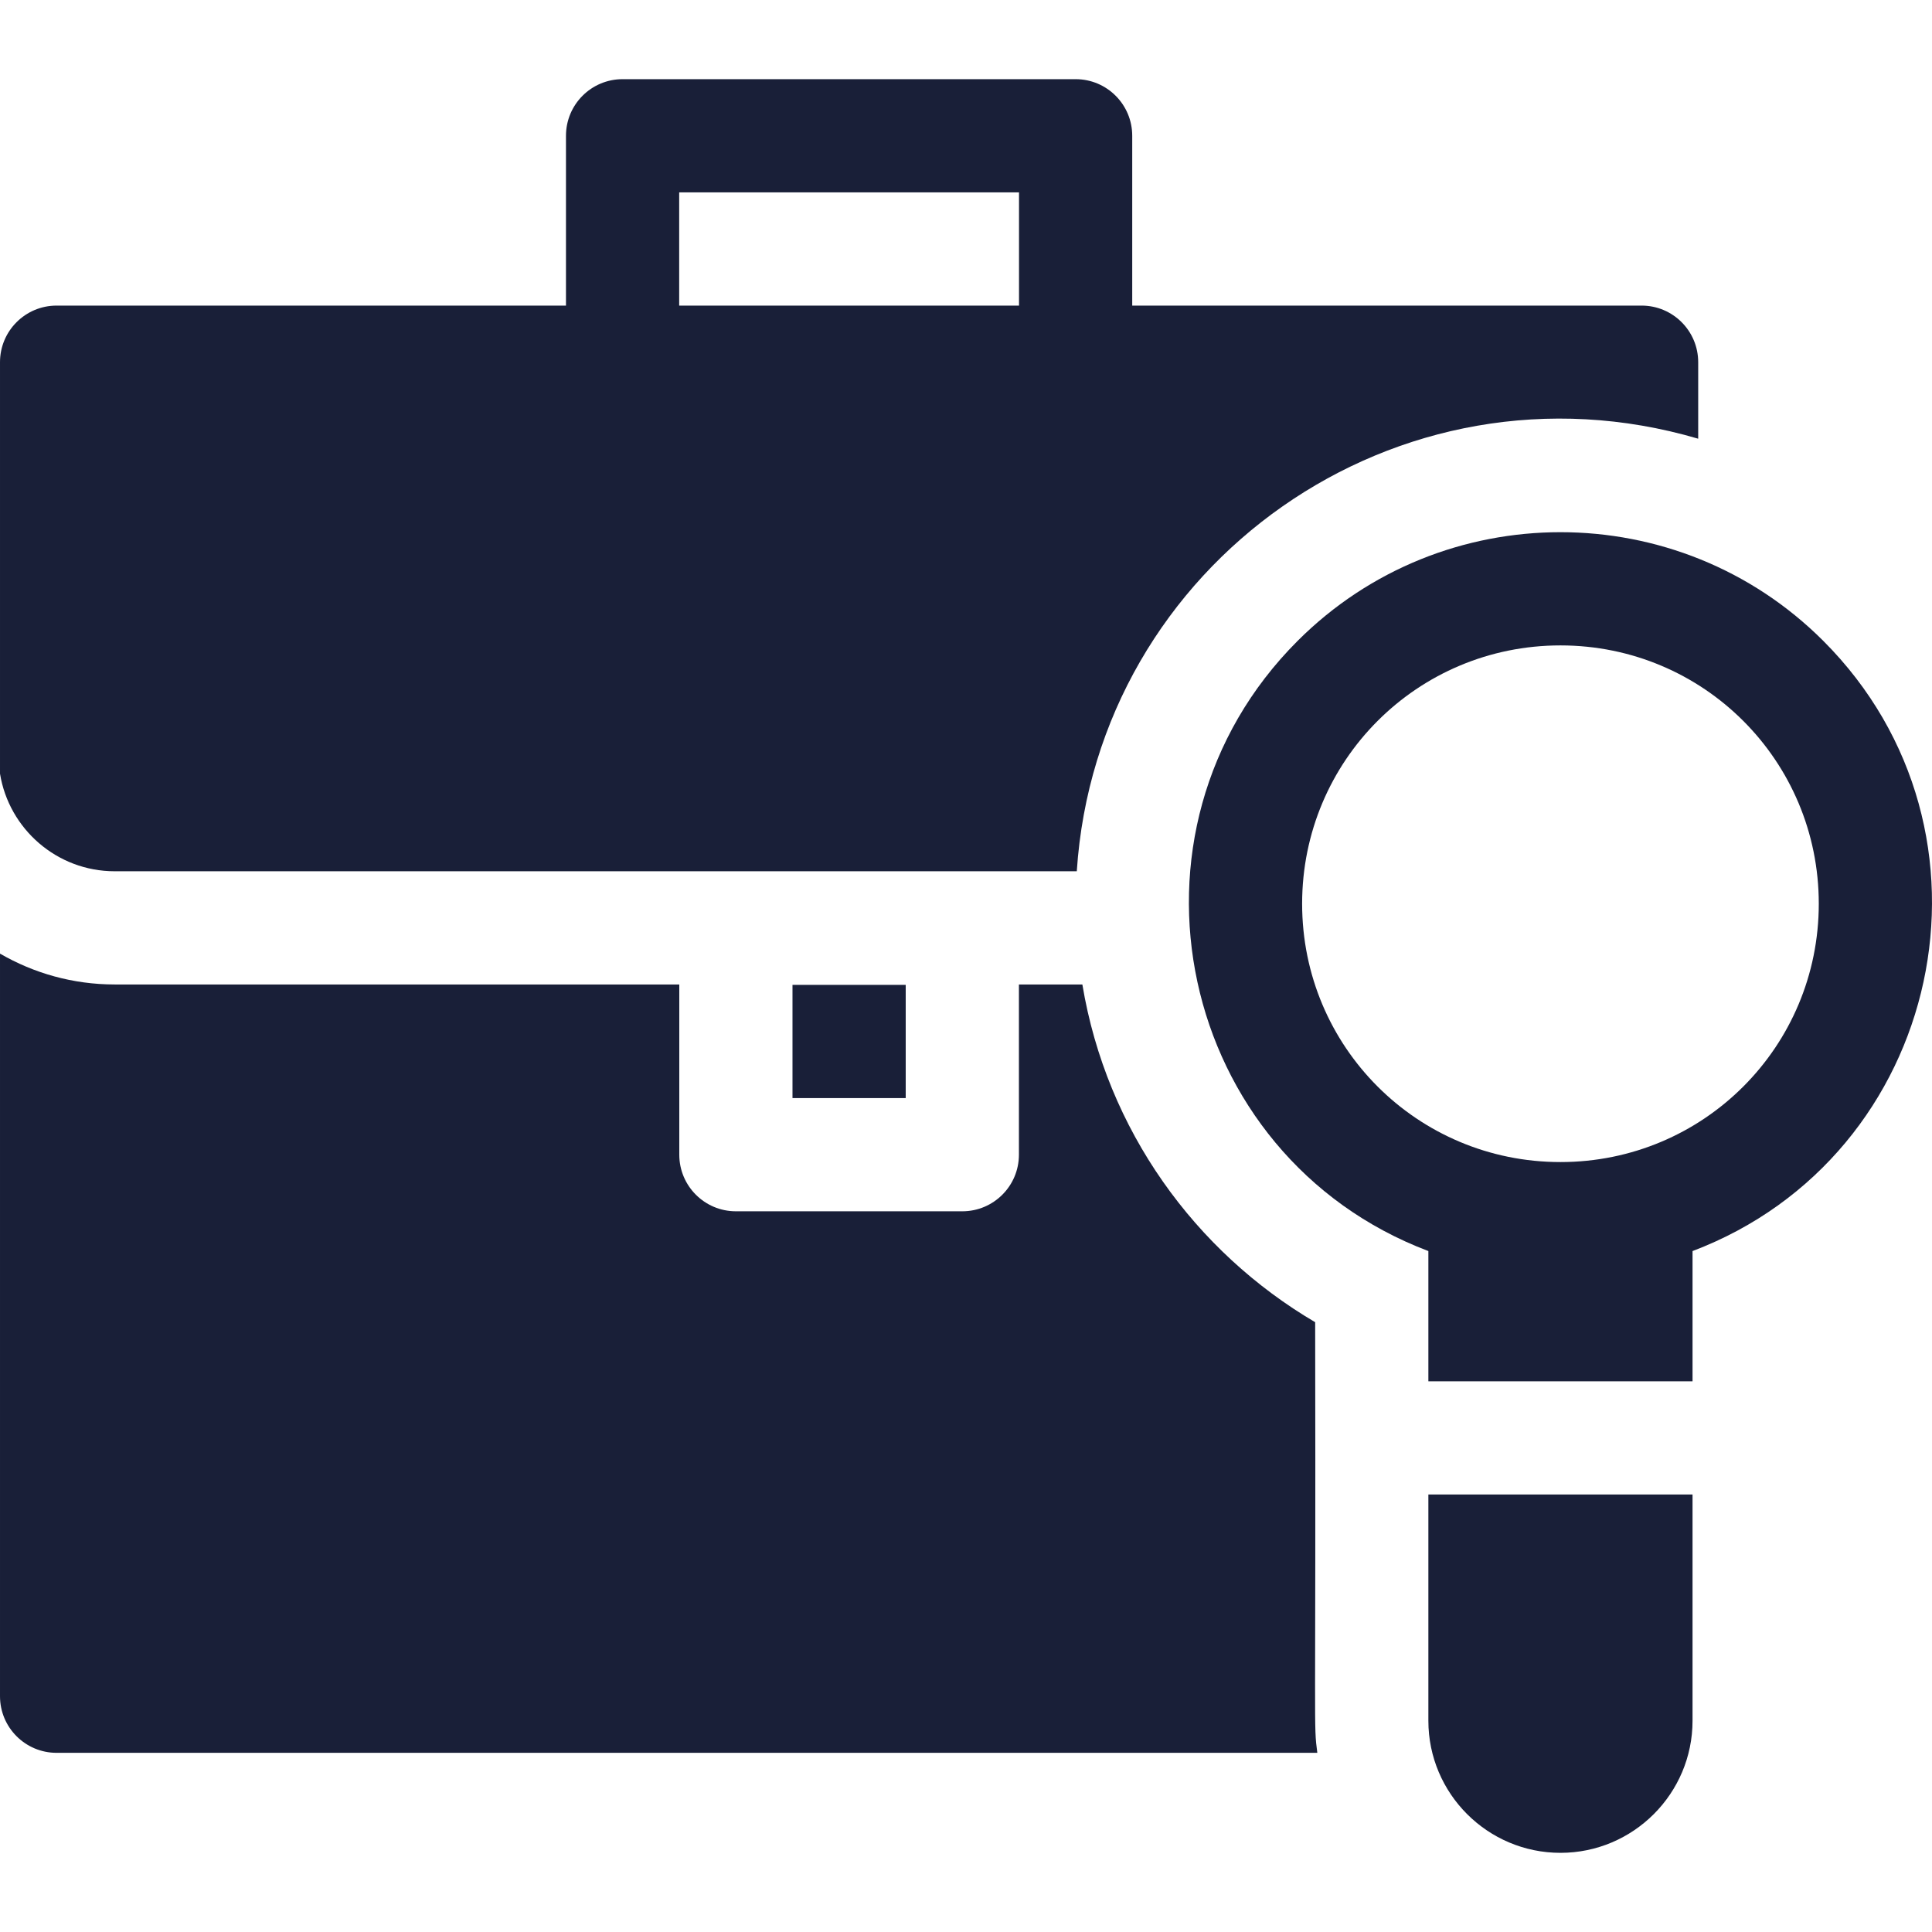 <?xml version="1.0"?>
<svg xmlns="http://www.w3.org/2000/svg" xmlns:xlink="http://www.w3.org/1999/xlink" xmlns:svgjs="http://svgjs.com/svgjs" version="1.1" width="512" height="512" x="0" y="0" viewBox="0 0 512 512" style="enable-background:new 0 0 512 512" xml:space="preserve" class=""><g><g xmlns="http://www.w3.org/2000/svg"><path d="m210.019 261h30.003v30.003h-30.003z" fill="#191f38" data-original="#000000" style="" class=""/><path d="m30.393 230.893h254.967c5.34-81.52 85.042-138.046 164.679-114.633v-20.274c0-8.285-6.716-15.001-15.001-15.001h-134.987v-45.004c0-8.285-6.716-15.001-15.001-15.001h-120.06c-8.285 0-15.001 6.716-15.001 15.001v45.004h-134.988c-8.285 0-15.001 6.716-15.001 15.001v109.046c2.368 14.642 15.093 25.861 30.393 25.861zm149.598-179.911h90.058v30.003h-90.058z" fill="#191f38" data-original="#000000" style="" class=""/><path d="m348.531 350.395c-31.748-18.657-55.272-50.862-61.694-89.5h-16.812v45.109c0 8.285-6.716 15.001-15.001 15.001h-60.005c-8.285 0-15.001-6.716-15.001-15.001v-45.109h-149.625c-11.068 0-21.445-2.987-30.393-8.176v196.798c0 8.285 6.716 15.001 15.001 15.001h334.103c-1.036-7.896-.365-2.983-.573-114.123z" fill="#191f38" data-original="#000000" style="" class=""/><path d="m483.193 169.842c-38.409-38.409-100.903-38.409-139.312 0-50.56 50.559-31.812 136.539 34.653 161.702v34.515h70.006v-34.515c66.443-25.154 85.217-111.137 34.653-161.702zm-69.656 138.117c-.001 0 .001 0 0 0-37.917 0-68.461-30.531-68.461-68.46 0-37.919 30.532-68.46 68.46-68.46 37.918 0 68.46 30.532 68.46 68.46 0 37.916-30.531 68.46-68.459 68.46z" fill="#191f38" data-original="#000000" style="" class=""/><path d="m378.533 456.018c0 19.301 15.703 35.003 35.003 35.003 19.301 0 35.003-15.703 35.003-35.003v-59.955h-70.006z" fill="#191f38" data-original="#000000" style="" class=""/></g></g></svg>

